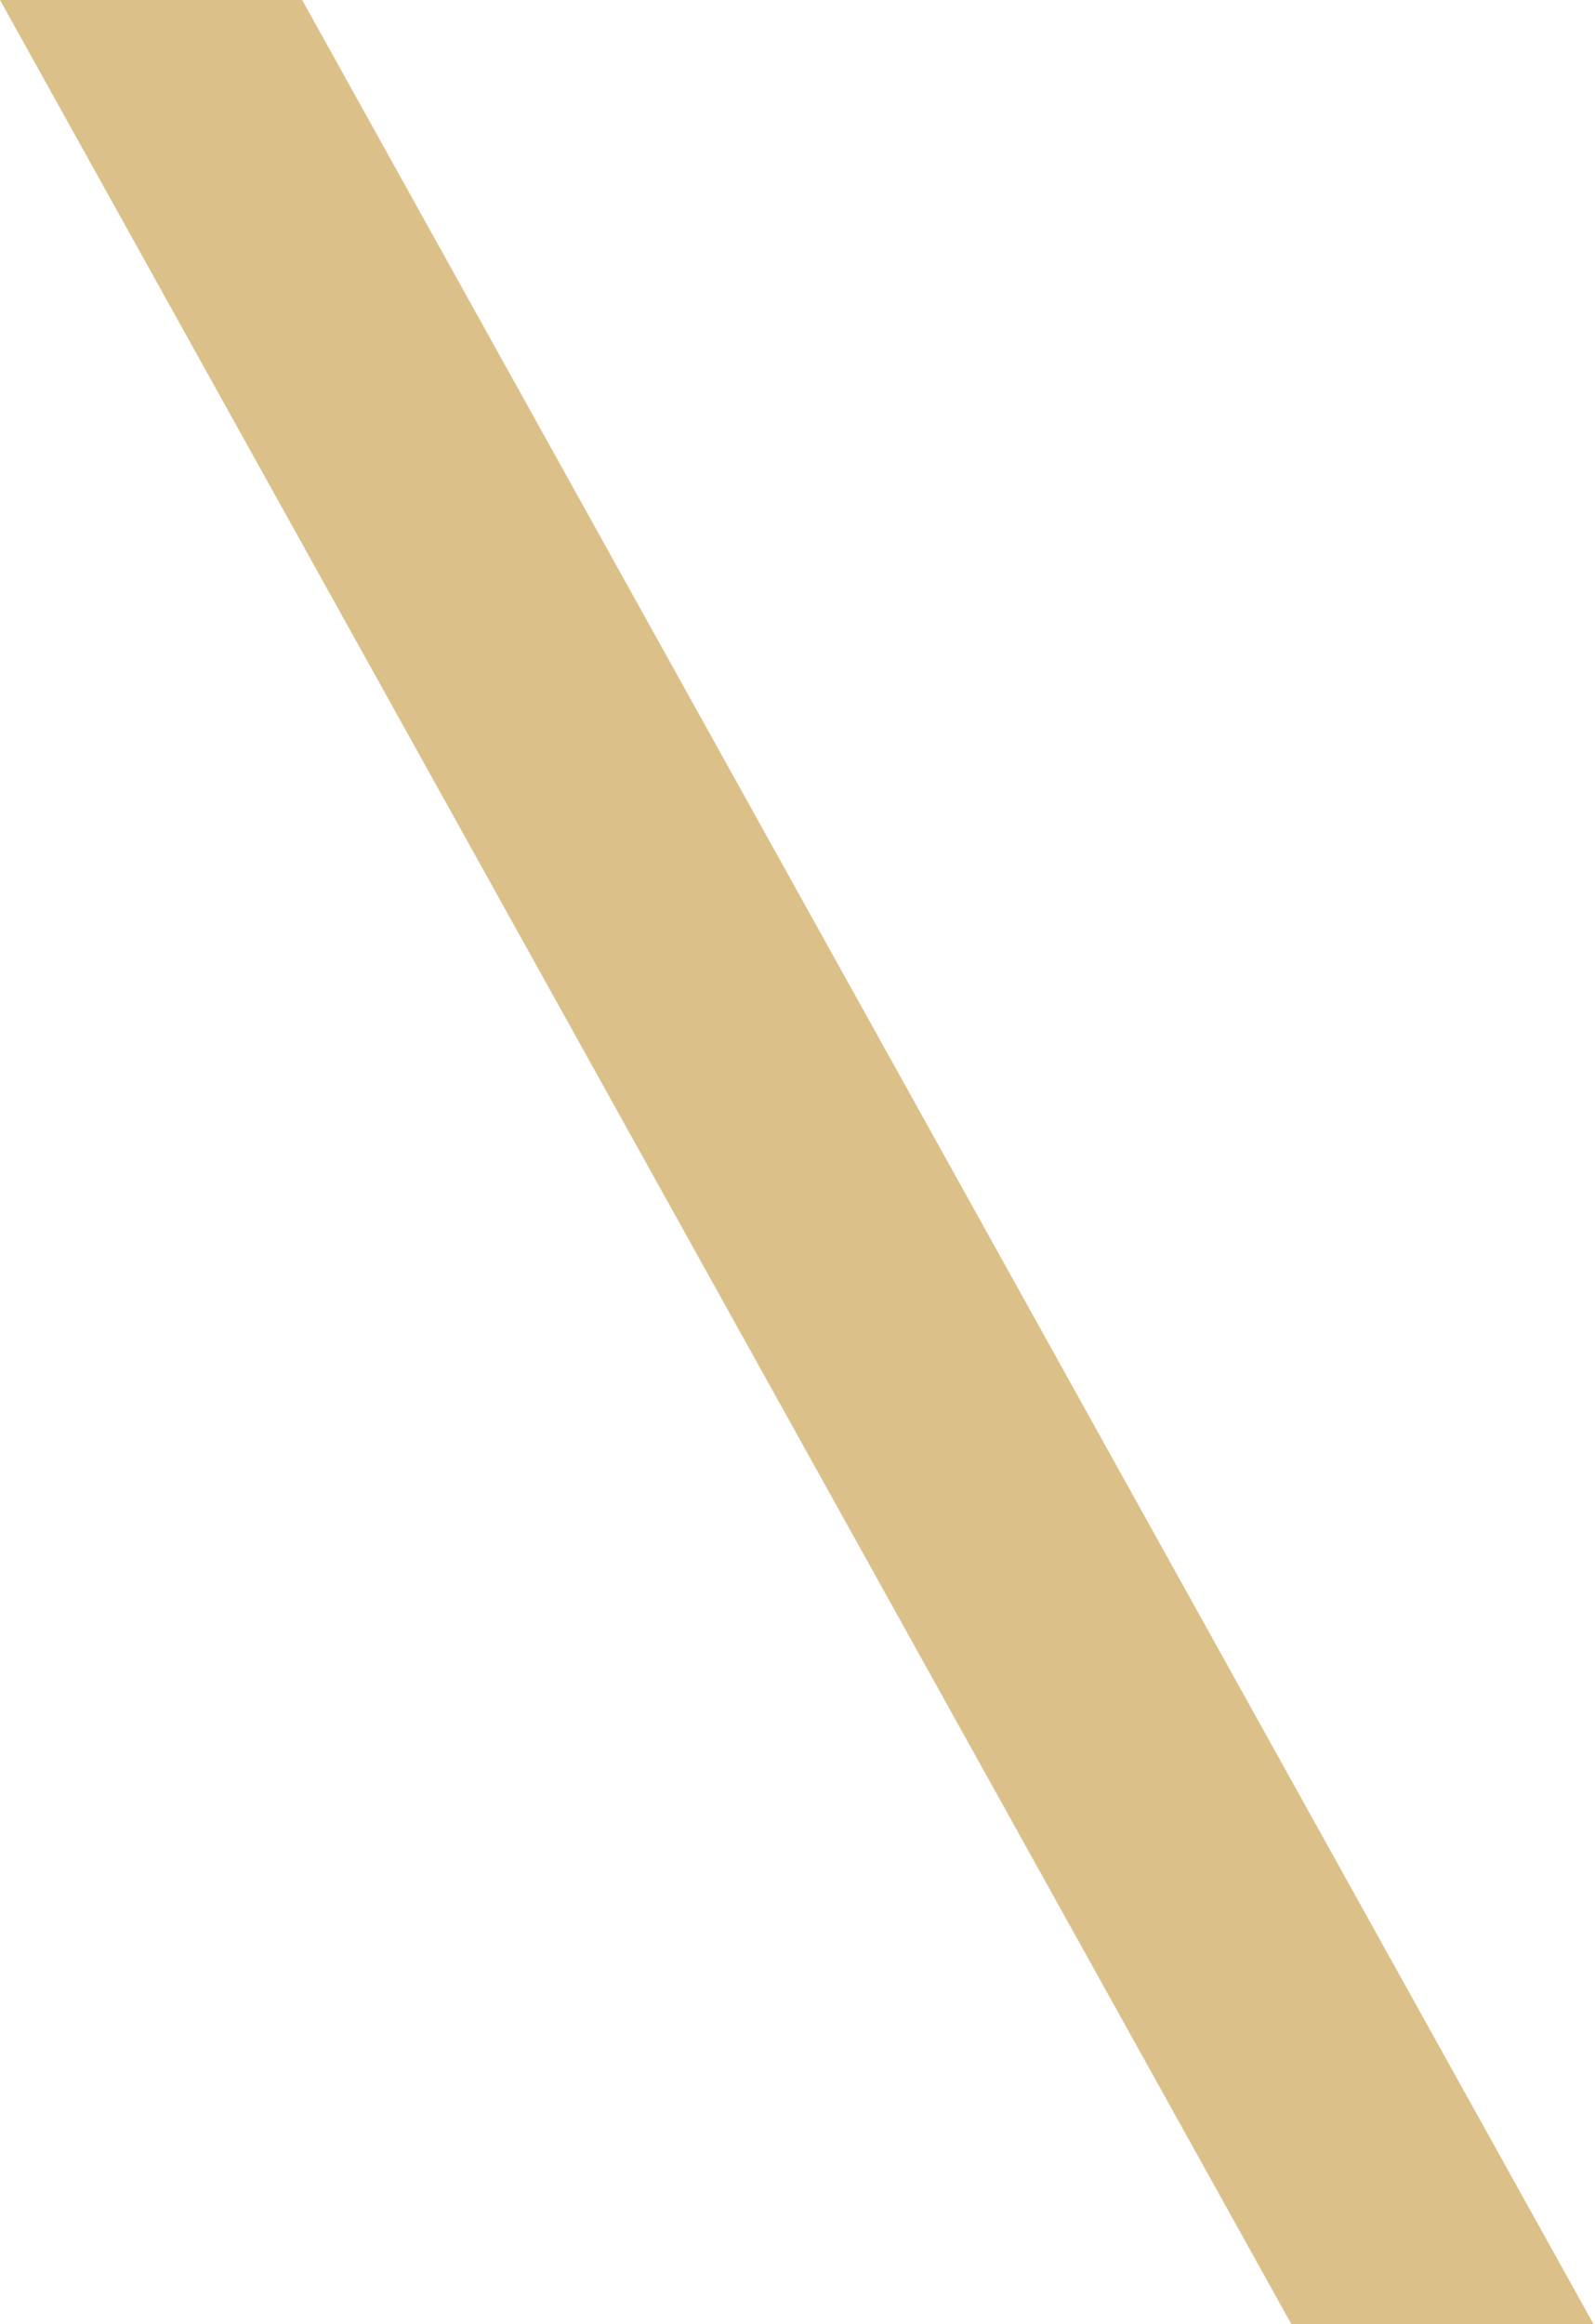 <svg id="Ebene_1" data-name="Ebene 1" xmlns="http://www.w3.org/2000/svg" viewBox="0 0 230 335"><defs><style>.cls-1{fill:#dbc089;}</style></defs><title>Zeichenfläche 1</title><path class="cls-1" d="M0,0,186.22,335h43.57L43.57,0Z"/></svg>